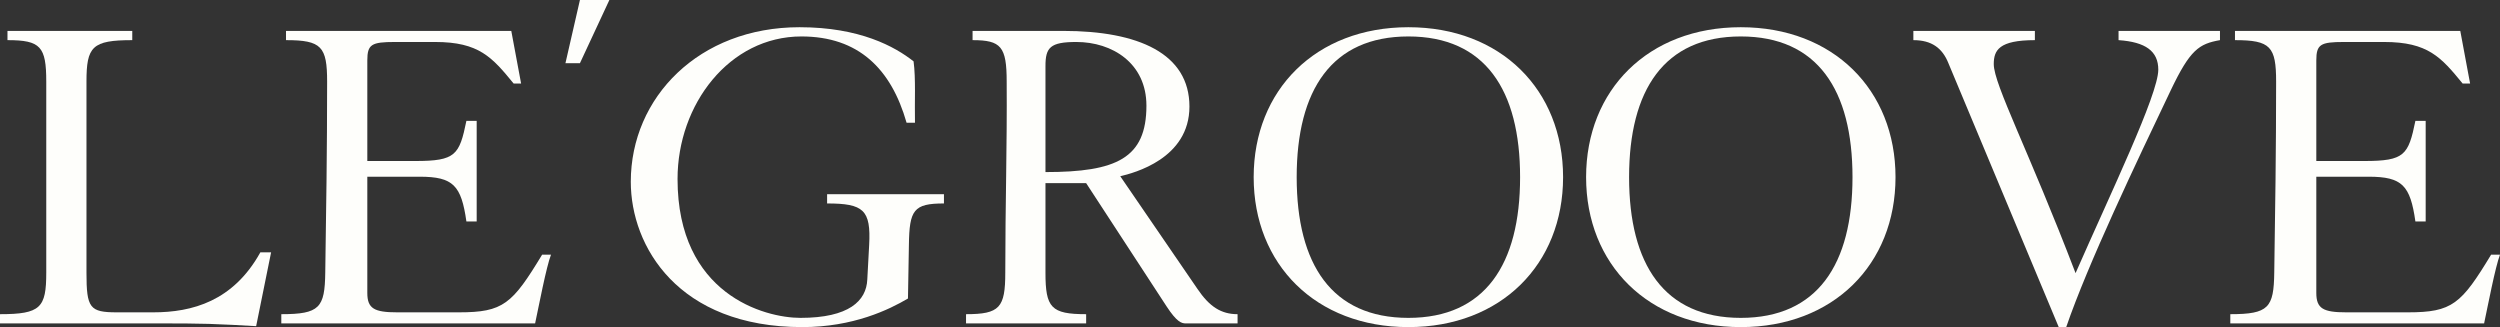 <?xml version="1.0" encoding="UTF-8"?> <svg xmlns="http://www.w3.org/2000/svg" width="107" height="14" viewBox="0 0 107 14" fill="none"><rect x="0" y="0" width="107" height="14" fill="#333333" stroke="none"/> <path d="M11.143 10.801H11.603L10.963 13.96C10.282 13.921 9.602 13.882 8.942 13.862C8.282 13.842 7.622 13.842 7.002 13.842H4.05195e-09L0 13.447C1.74 13.447 1.98 13.171 1.98 11.67L1.98 3.495C1.98 1.994 1.74 1.718 0.32 1.718V1.323L5.661 1.323V1.718C3.941 1.718 3.701 1.994 3.701 3.495V11.67C3.701 13.19 3.841 13.368 5.001 13.368H6.562C8.222 13.368 9.982 12.894 11.143 10.801Z" fill="#FEFEFB"></path> <path d="M12.04 13.842V13.447C13.681 13.447 13.901 13.171 13.921 11.67C13.961 9.103 14.001 6.339 14.001 3.495C14.001 1.994 13.761 1.718 12.241 1.718V1.323L21.883 1.323L22.303 3.574H21.983C21.062 2.449 20.502 1.797 18.622 1.797H16.902C15.901 1.797 15.721 1.896 15.721 2.587V6.891H17.782C19.502 6.891 19.662 6.635 19.962 5.173H20.402V9.478H19.962C19.742 7.938 19.402 7.563 17.962 7.563H15.721V12.539C15.721 13.21 16.021 13.368 17.002 13.368H19.642C21.543 13.368 21.923 13.013 23.203 10.9H23.583C23.383 11.413 23.063 13.092 22.903 13.842H12.04Z" fill="#FEFEFB"></path> <path d="M24.821 2.705H24.201L24.821 1.25987e-08L26.081 0L24.821 2.705Z" fill="#FEFEFB"></path> <path d="M39.161 5.252H38.801C38.141 2.942 36.74 1.56 34.3 1.56C31.219 1.56 28.999 4.463 28.999 7.661C28.999 12.598 32.719 13.605 34.26 13.605C36.34 13.605 37.08 12.874 37.12 11.966L37.2 10.485C37.281 8.984 36.96 8.708 35.4 8.708V8.313H40.401V8.708C39.101 8.708 38.921 8.984 38.901 10.485L38.861 12.776C38.061 13.25 36.52 14 34.34 14C29.019 14 26.998 10.544 26.998 7.78C26.998 4.166 29.919 1.165 34.22 1.165C36.8 1.165 38.301 1.994 39.101 2.626C39.201 3.357 39.141 4.384 39.161 5.252Z" fill="#FEFEFB"></path> <path d="M44.746 2.824V7.365C47.787 7.365 49.067 6.773 49.067 4.522C49.067 2.705 47.607 1.797 46.067 1.797C44.947 1.797 44.746 2.034 44.746 2.824ZM41.346 13.842V13.447C42.786 13.447 43.026 13.171 43.026 11.67C43.026 8.748 43.106 6.26 43.086 3.495C43.086 1.994 42.846 1.718 41.626 1.718V1.323H45.507C48.727 1.323 50.908 2.291 50.908 4.561C50.908 6.793 48.527 7.405 47.947 7.543L51.248 12.361C51.768 13.131 52.268 13.447 52.968 13.447V13.842H50.748C50.568 13.842 50.368 13.783 49.928 13.111L46.487 7.839H44.746V11.67C44.746 13.171 44.986 13.447 46.487 13.447V13.842H41.346Z" fill="#FEFEFB"></path> <path d="M60.279 1.165C64.24 1.165 66.9 3.85 66.9 7.583C66.9 11.315 64.24 14 60.279 14C56.318 14 53.657 11.315 53.657 7.583C53.657 3.85 56.318 1.165 60.279 1.165ZM60.279 1.56C56.998 1.56 55.498 3.85 55.498 7.583C55.498 11.315 56.998 13.605 60.279 13.605C63.559 13.605 65.06 11.315 65.06 7.583C65.06 3.85 63.559 1.56 60.279 1.56Z" fill="#FEFEFB"></path> <path d="M74.506 1.165C78.467 1.165 81.128 3.85 81.128 7.583C81.128 11.315 78.467 14 74.506 14C70.545 14 67.885 11.315 67.885 7.583C67.885 3.85 70.545 1.165 74.506 1.165ZM74.506 1.56C71.225 1.56 69.725 3.85 69.725 7.583C69.725 11.315 71.225 13.605 74.506 13.605C77.787 13.605 79.287 11.315 79.287 7.583C79.287 3.85 77.787 1.56 74.506 1.56Z" fill="#FEFEFB"></path> <path d="M81.892 1.323H87.093V1.718C85.553 1.718 85.333 2.152 85.333 2.745C85.333 3.614 86.833 6.457 88.834 11.69C90.314 8.313 92.375 4.048 92.375 2.982C92.375 2.192 91.835 1.797 90.674 1.718V1.323H95.015V1.718C94.115 1.876 93.735 2.133 92.915 3.85C91.434 6.951 89.354 11.315 88.434 14H88.114L83.392 2.705C83.132 2.054 82.672 1.718 81.892 1.718V1.323Z" fill="#FEFEFB"></path> <path d="M95.457 13.842V13.447C97.098 13.447 97.318 13.171 97.338 11.67C97.378 9.103 97.418 6.338 97.418 3.495C97.418 1.994 97.178 1.718 95.657 1.718V1.323L105.3 1.323L105.72 3.574H105.4C104.479 2.449 103.919 1.797 102.039 1.797H100.318C99.318 1.797 99.138 1.896 99.138 2.587V6.891H101.199C102.919 6.891 103.079 6.635 103.379 5.173H103.819V9.478H103.379C103.159 7.938 102.819 7.563 101.379 7.563H99.138V12.539C99.138 13.21 99.438 13.368 100.418 13.368H103.059C104.96 13.368 105.34 13.013 106.62 10.9H107C106.8 11.413 106.48 13.092 106.32 13.842H95.457Z" fill="#FEFEFB"></path> </svg> 